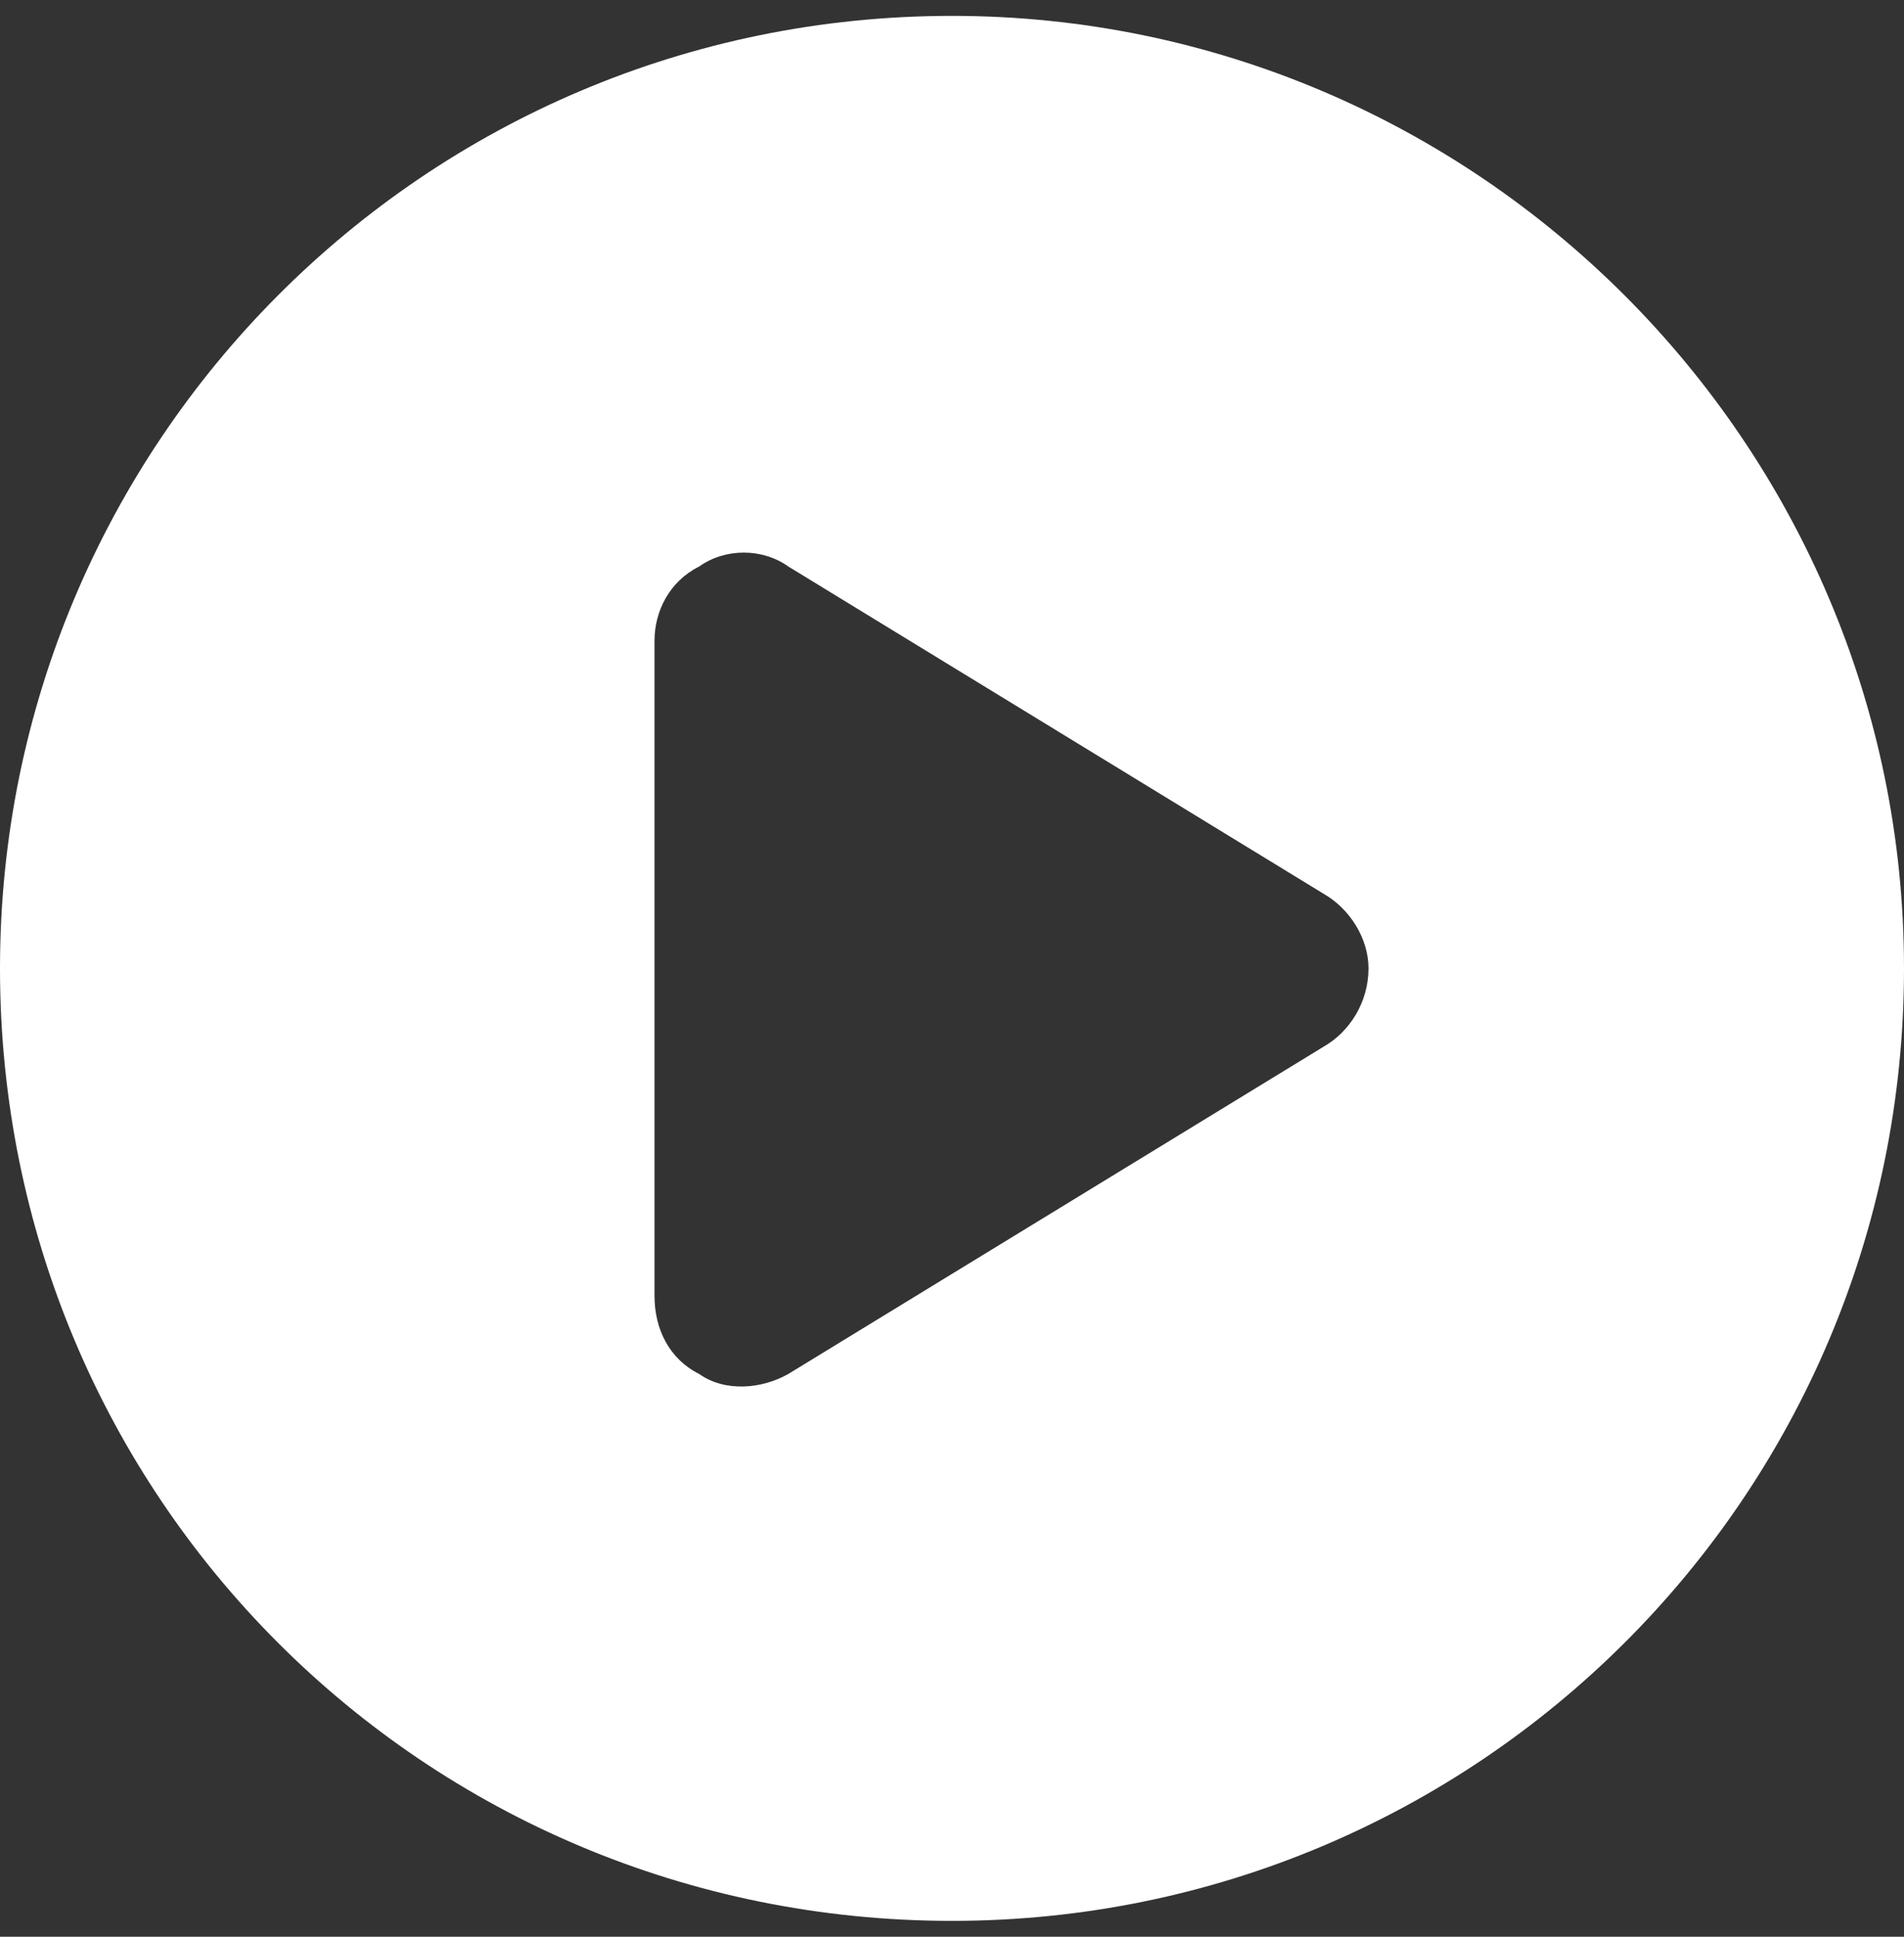 <?xml version="1.0" encoding="UTF-8"?>
<svg xmlns="http://www.w3.org/2000/svg" width="60" height="61" viewBox="0 0 60 61" fill="none">
  <rect x="0" y="0" width="60" height="61" fill="#333333" stroke="none"/>
  <path d="M60 30.5C60 47.141 46.523 60.5 30 60.5C13.359 60.5 0 47.141 0 30.5C0 13.977 13.359 0.5 30 0.5C46.523 0.5 60 13.977 60 30.5ZM20.625 20.188V40.812C20.625 41.867 21.094 42.805 22.031 43.273C22.852 43.859 24.023 43.742 24.844 43.273L41.719 32.961C42.539 32.492 43.125 31.555 43.125 30.5C43.125 29.562 42.539 28.625 41.719 28.156L24.844 17.844C24.023 17.258 22.852 17.258 22.031 17.844C21.094 18.312 20.625 19.25 20.625 20.188Z" fill="white"></path>
</svg>
